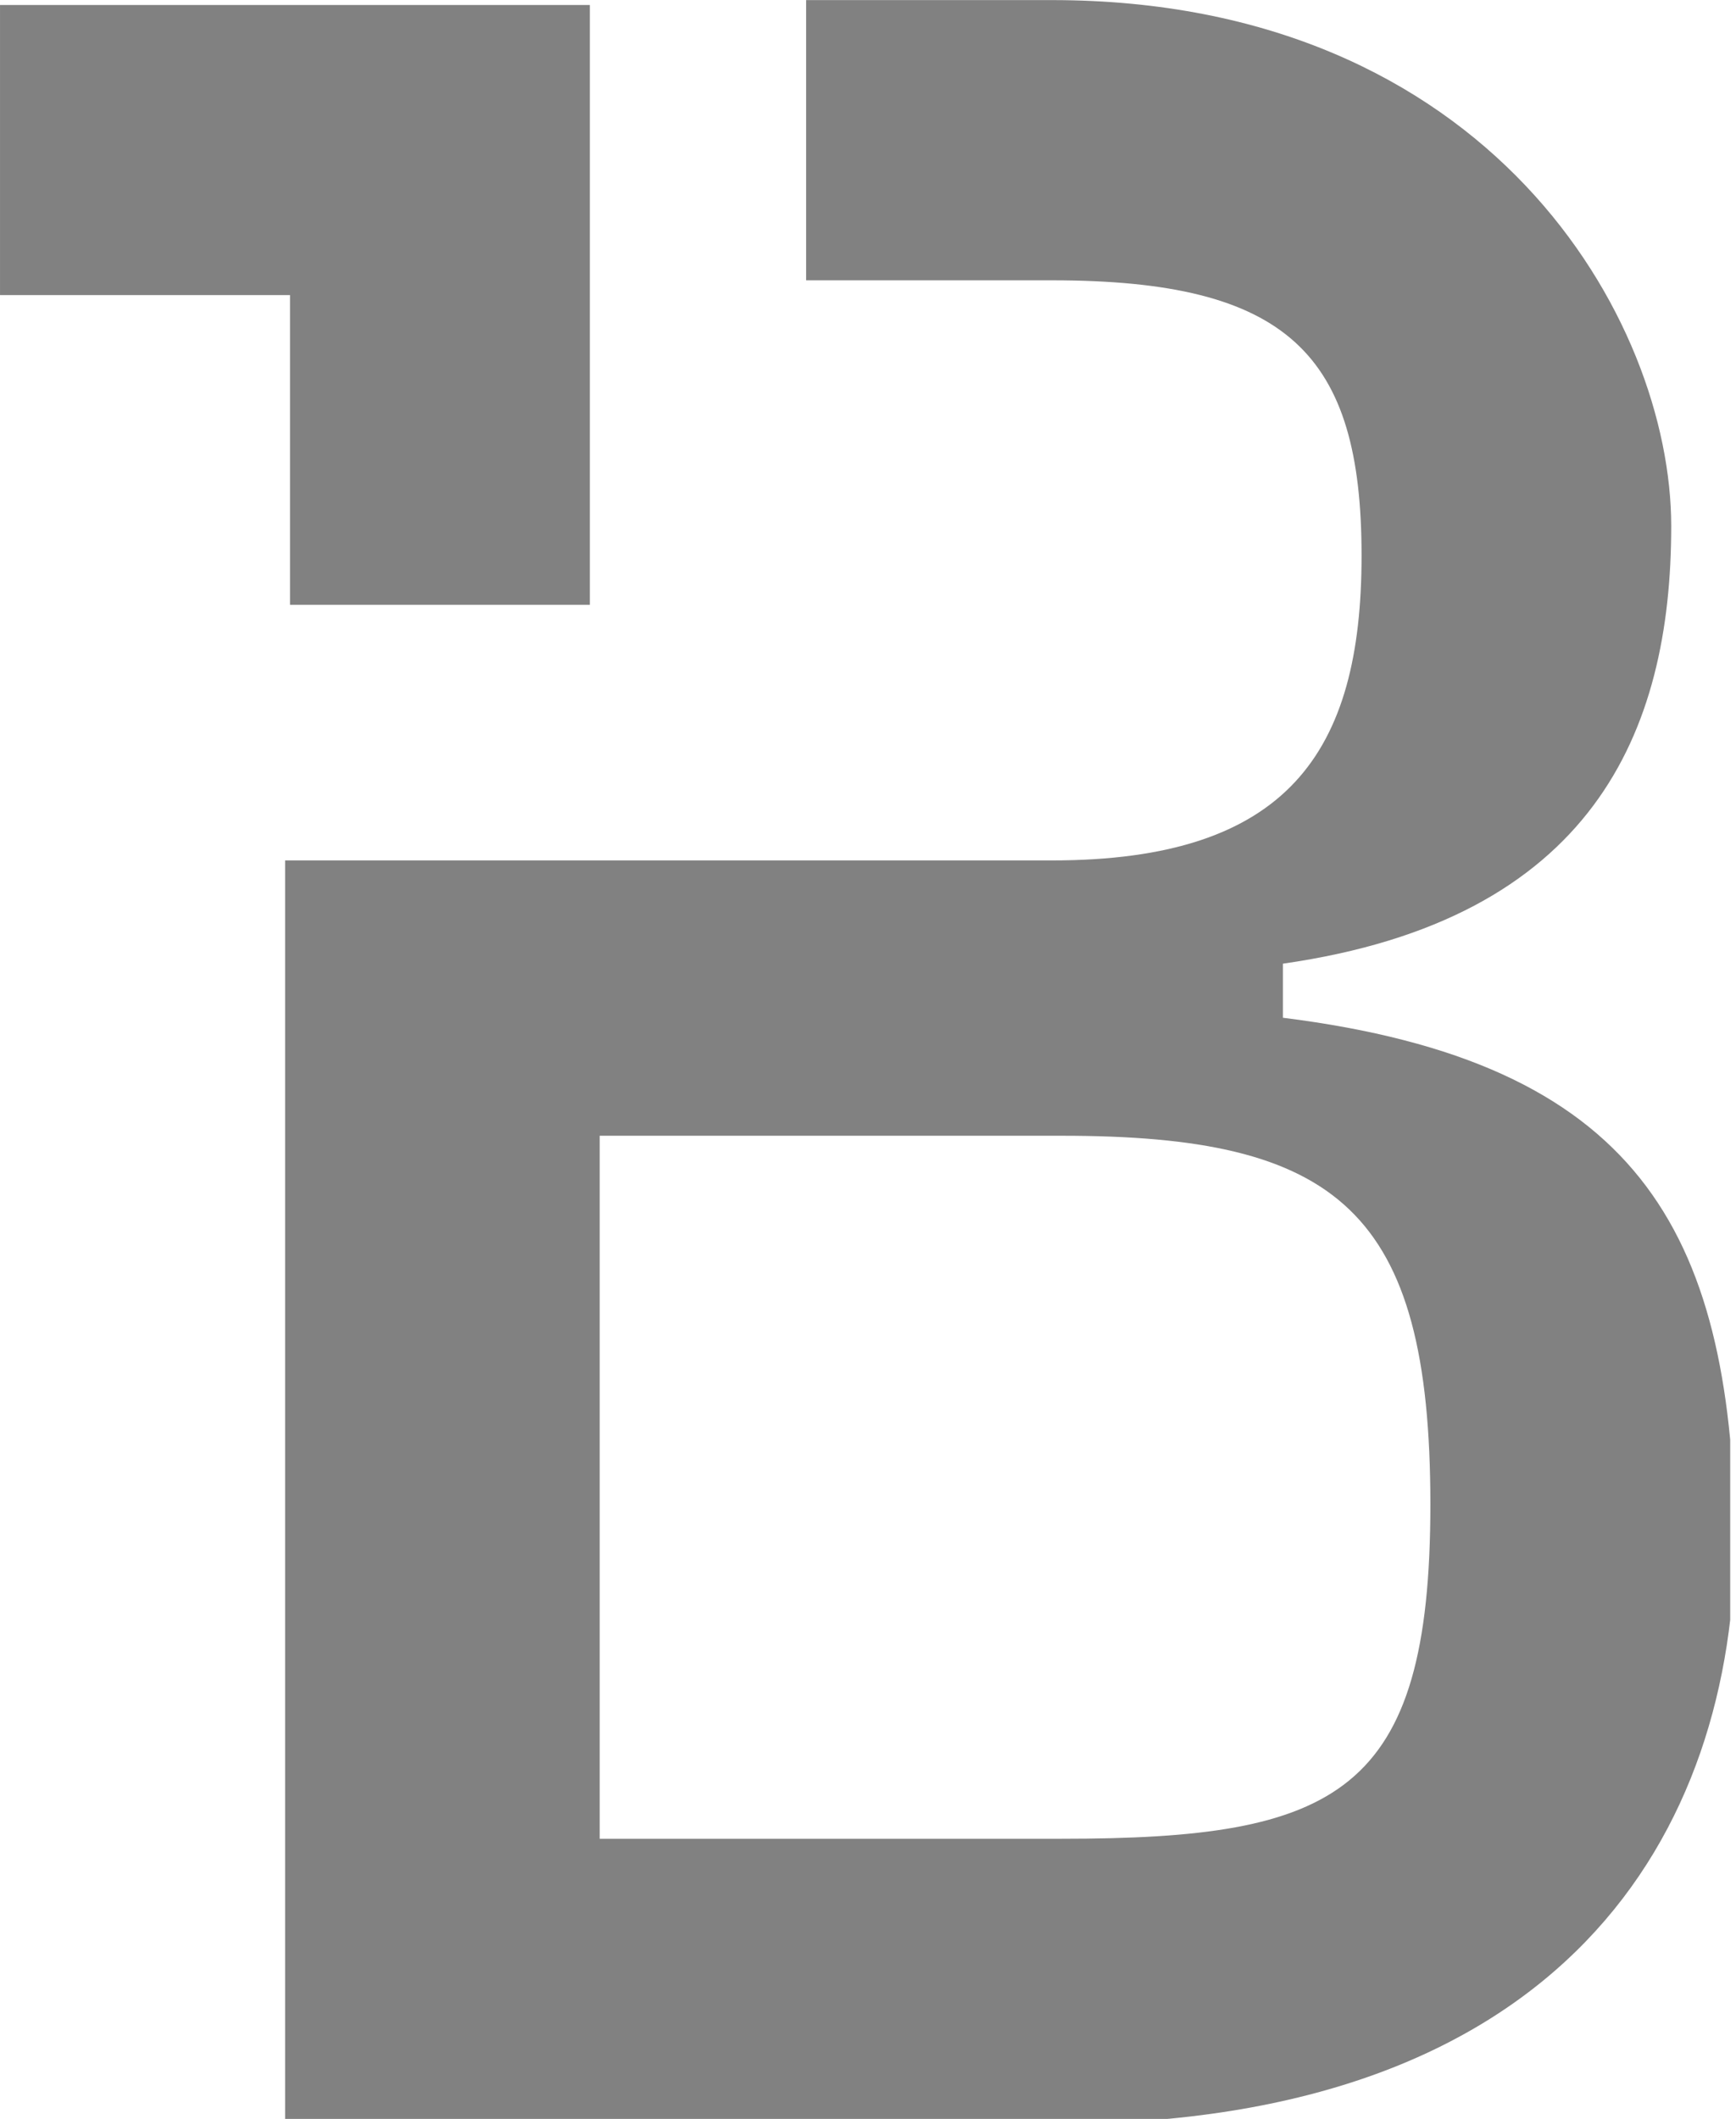 <svg xmlns="http://www.w3.org/2000/svg" width="118" height="144" viewBox="0 0 118 144" fill="none"><g clip-path="url(#clip0_18192_12595)"><path d="M87.203 69.166V65.491C108.252 62.484 113.597 49.788 113.597 35.756C113.597 21.723 101.235 0.006 71.5 0.006H54.794V19.05H71.5C87.537 19.05 92.549 24.062 92.549 37.76C92.549 51.125 87.537 58.475 71.5 58.475H19.379V144.34H71.834C106.247 144.34 117.941 124.628 117.941 104.248C117.607 83.533 111.259 72.173 87.203 69.166ZM72.168 124.962H40.762V77.185H72.168C90.878 77.185 97.226 82.197 97.226 102.243C97.226 121.955 90.878 124.962 72.168 124.962ZM0.001 0.34V20.053H19.713V41.101H40.094V0.34H0.001Z" fill="#818181"></path></g><defs><clipPath id="clip0_18192_12595"><rect width="117.606" height="144" fill="white"></rect></clipPath></defs></svg>